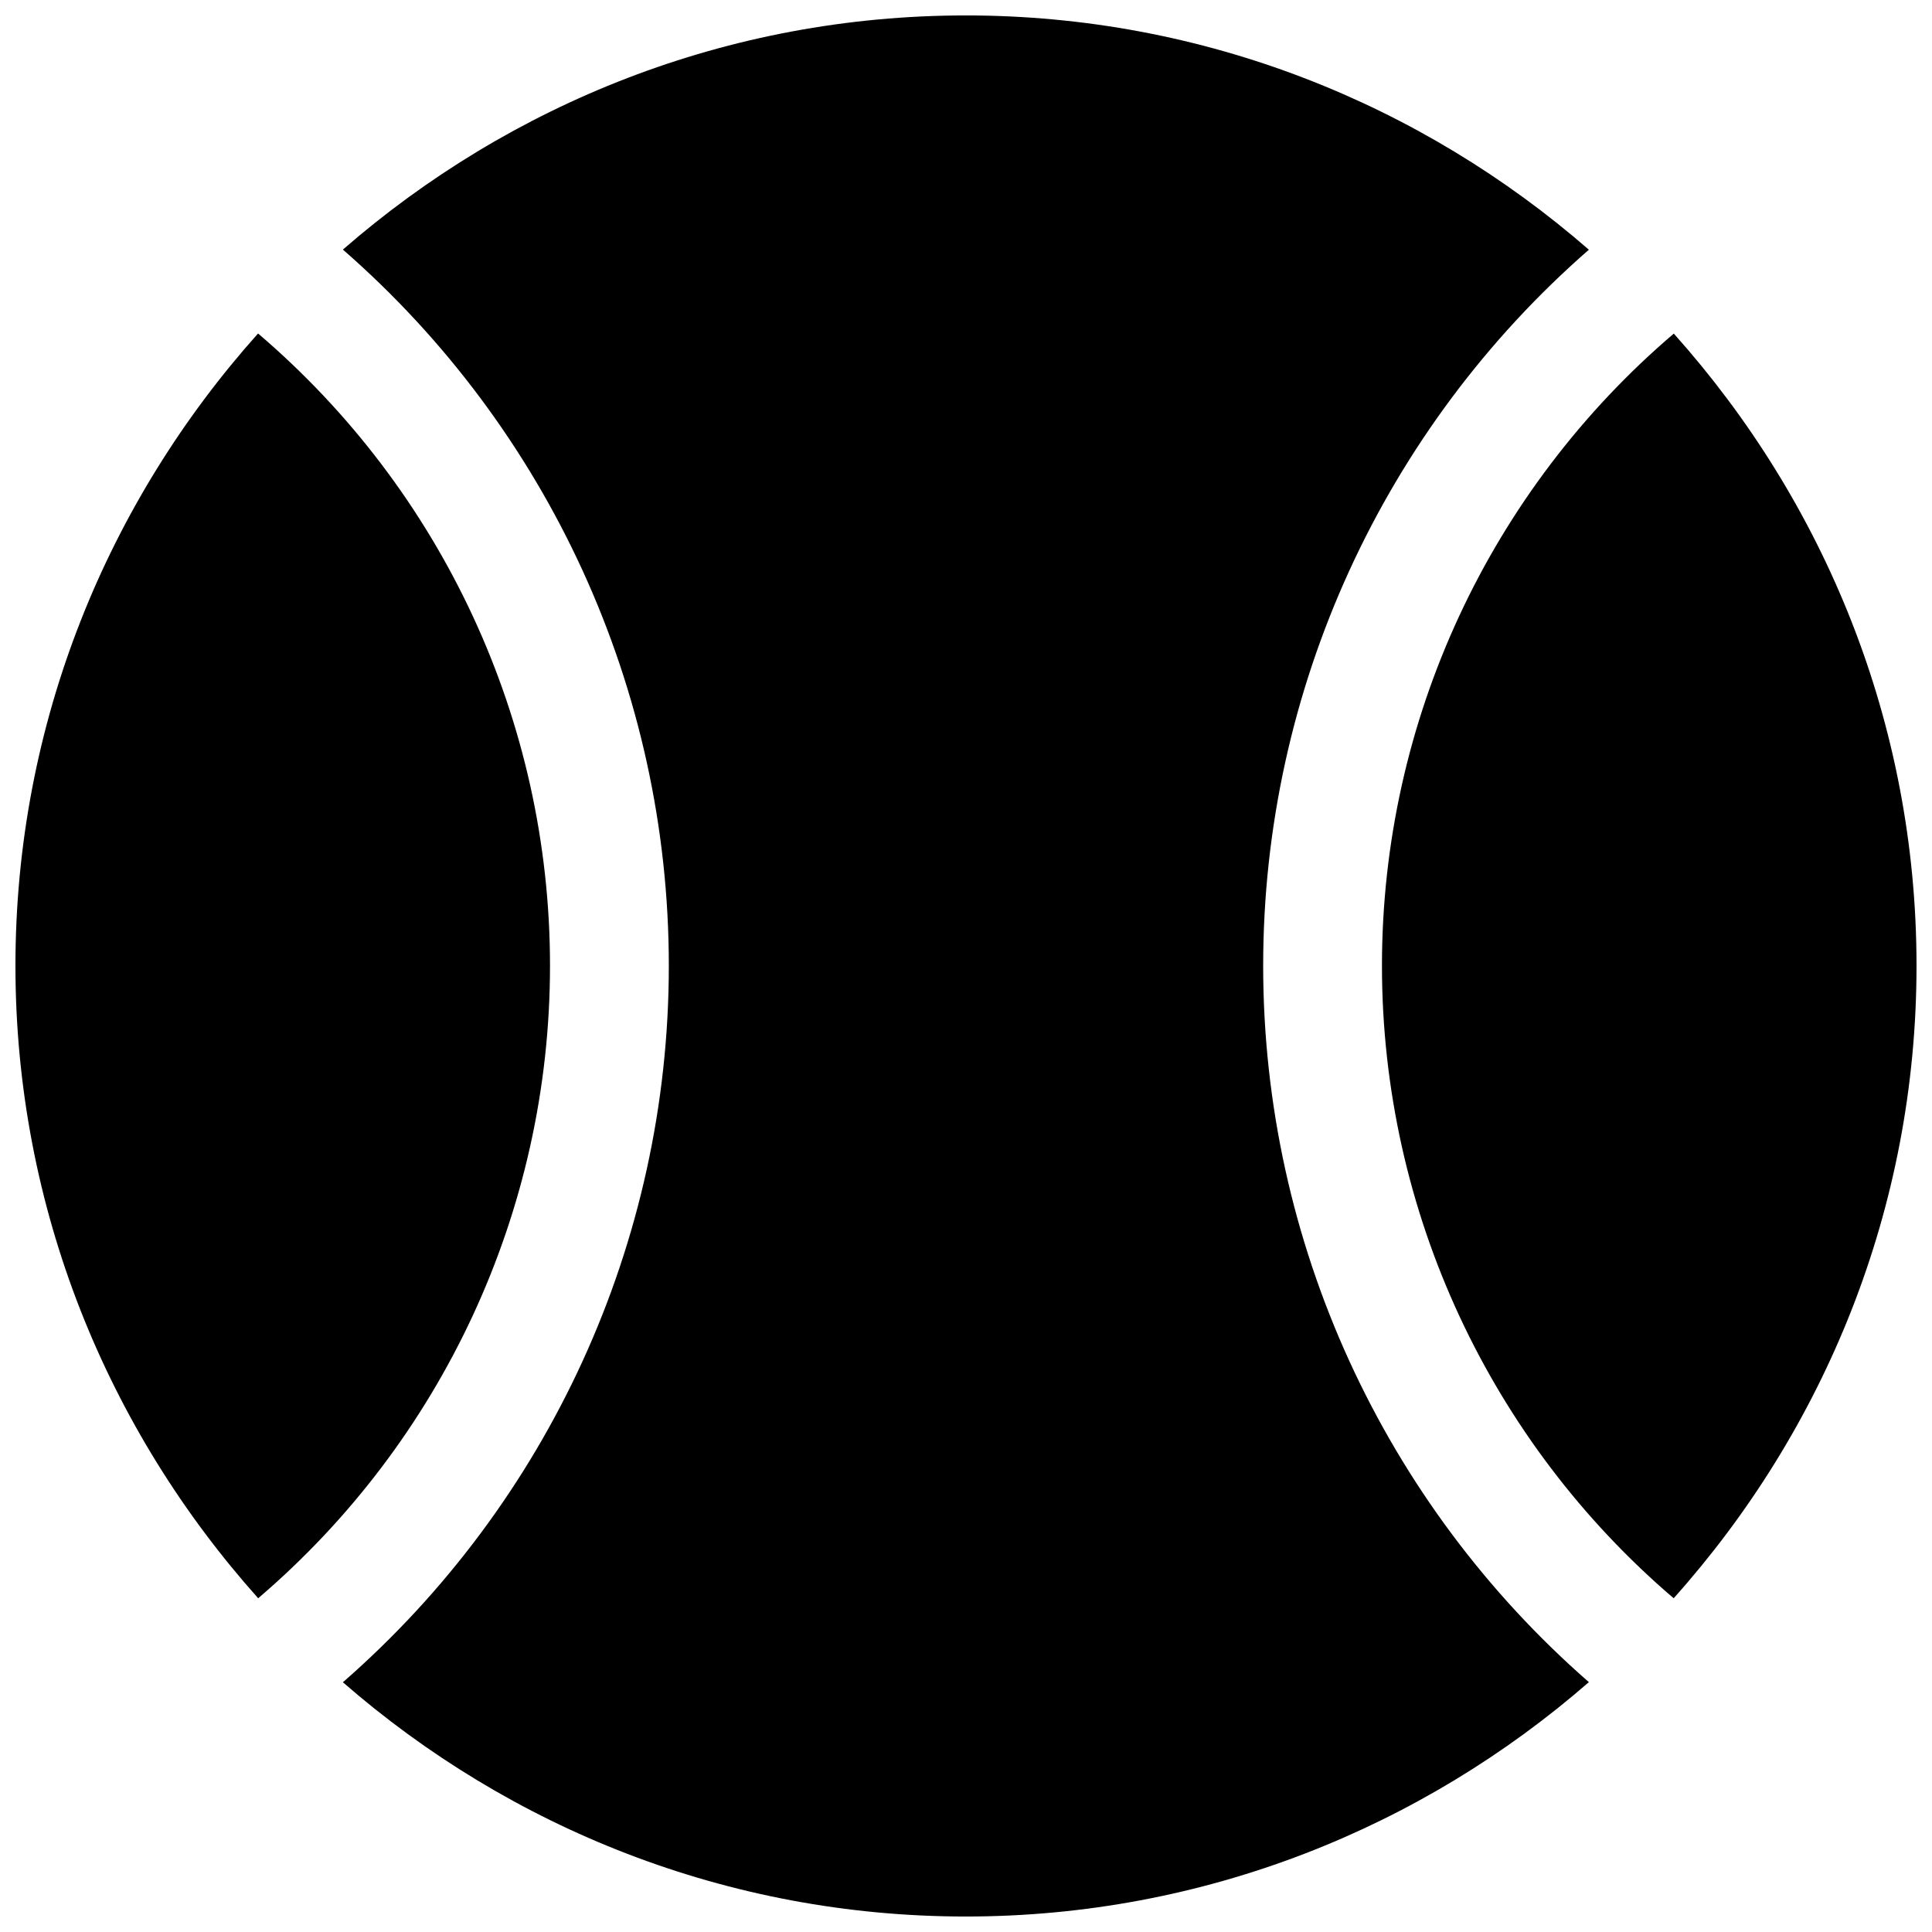 <?xml version="1.0" encoding="UTF-8"?>
<!-- Uploaded to: SVG Repo, www.svgrepo.com, Generator: SVG Repo Mixer Tools -->
<svg width="800px" height="800px" version="1.1" viewBox="144 144 512 512" xmlns="http://www.w3.org/2000/svg">
 <defs>
  <clipPath id="a">
   <path d="m148.09 148.09h503.81v503.81h-503.81z"/>
  </clipPath>
 </defs>
 <g clip-path="url(#a)">
  <path d="m399.94 148.09c-63.18 0-120.82 23.527-165.07 62.055 54.25 47.316 86.375 116.27 86.375 189.79 0 73.516-32.125 142.54-86.375 189.88 44.242 38.547 101.89 62.082 165.07 62.082 63.188 0 120.85-23.551 165.13-62.113-54.219-47.348-86.316-116.36-86.316-189.85s32.098-142.45 86.316-189.76c-44.277-38.539-101.94-62.086-165.13-62.086zm-187.55 84.285c-39.844 44.559-64.297 103.18-64.297 167.56 0 64.395 24.469 123.03 64.328 167.62 48.539-41.453 77.336-102.45 77.336-167.62 0-65.184-28.801-126.13-77.367-167.56zm375.18 0.031c-48.547 41.426-77.336 102.36-77.336 167.53 0 65.156 28.777 126.16 77.305 167.62 39.887-44.59 64.359-103.23 64.359-167.62 0-64.371-24.465-122.97-64.328-167.53z"/>
 </g>
</svg>